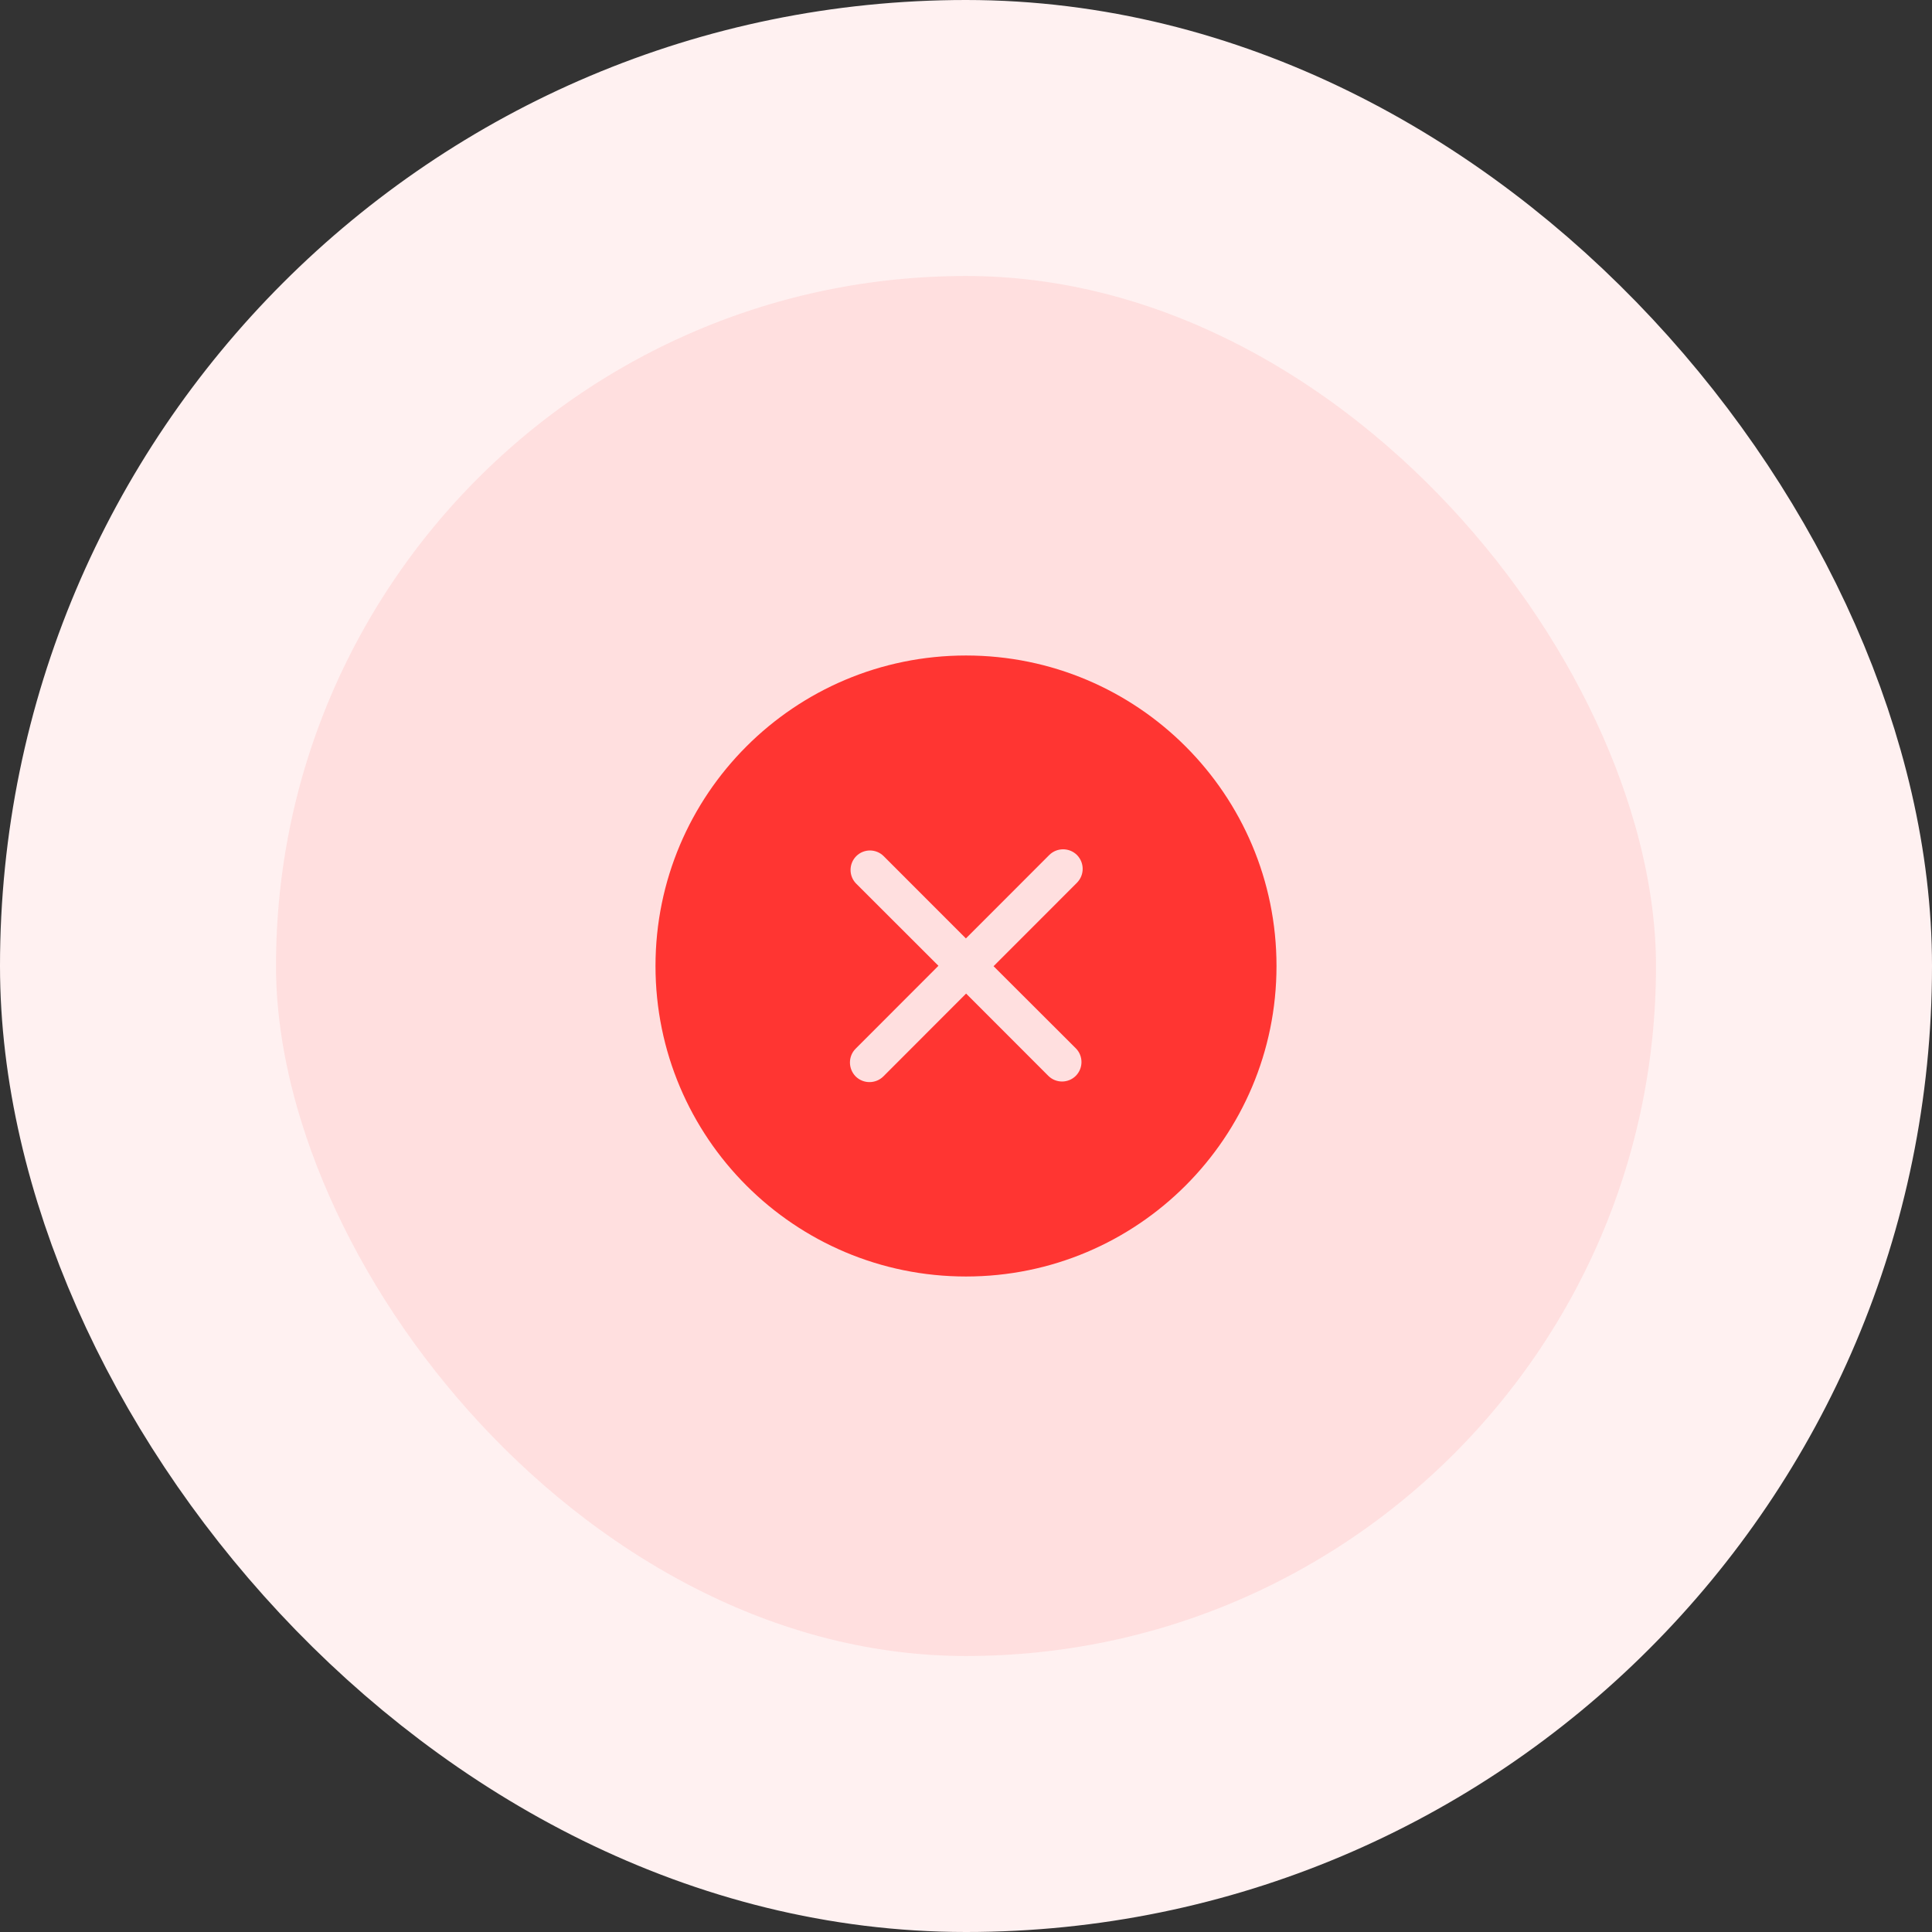 <svg width="56" height="56" viewBox="0 0 56 56" fill="none" xmlns="http://www.w3.org/2000/svg">
<rect x="0" y="0" width="56" height="56" fill="#333333" stroke="none"/>
<rect x="4" y="4" width="48" height="48" rx="24" fill="#FFDFDF"/>
<rect x="4" y="4" width="48" height="48" rx="24" stroke="#FFF1F1" stroke-width="8"/>
<path fill-rule="evenodd" clip-rule="evenodd" d="M31.182 30.385C31.402 30.604 31.402 30.964 31.182 31.184C30.963 31.403 30.606 31.403 30.386 31.184L28.003 28.799L25.604 31.201C25.382 31.42 25.023 31.42 24.802 31.201C24.581 30.976 24.581 30.616 24.802 30.396L27.201 27.994L24.819 25.615C24.599 25.396 24.599 25.036 24.819 24.816C25.037 24.597 25.394 24.597 25.614 24.816L27.997 27.201L30.414 24.782C30.636 24.563 30.994 24.563 31.216 24.782C31.437 25.008 31.437 25.362 31.216 25.587L28.799 28.006L31.182 30.385ZM28 19C23.029 19 19 23.027 19 28C19 32.972 23.029 37 28 37C32.971 37 37 32.972 37 28C37 23.027 32.971 19 28 19Z" fill="#FF3532"/>
</svg>
